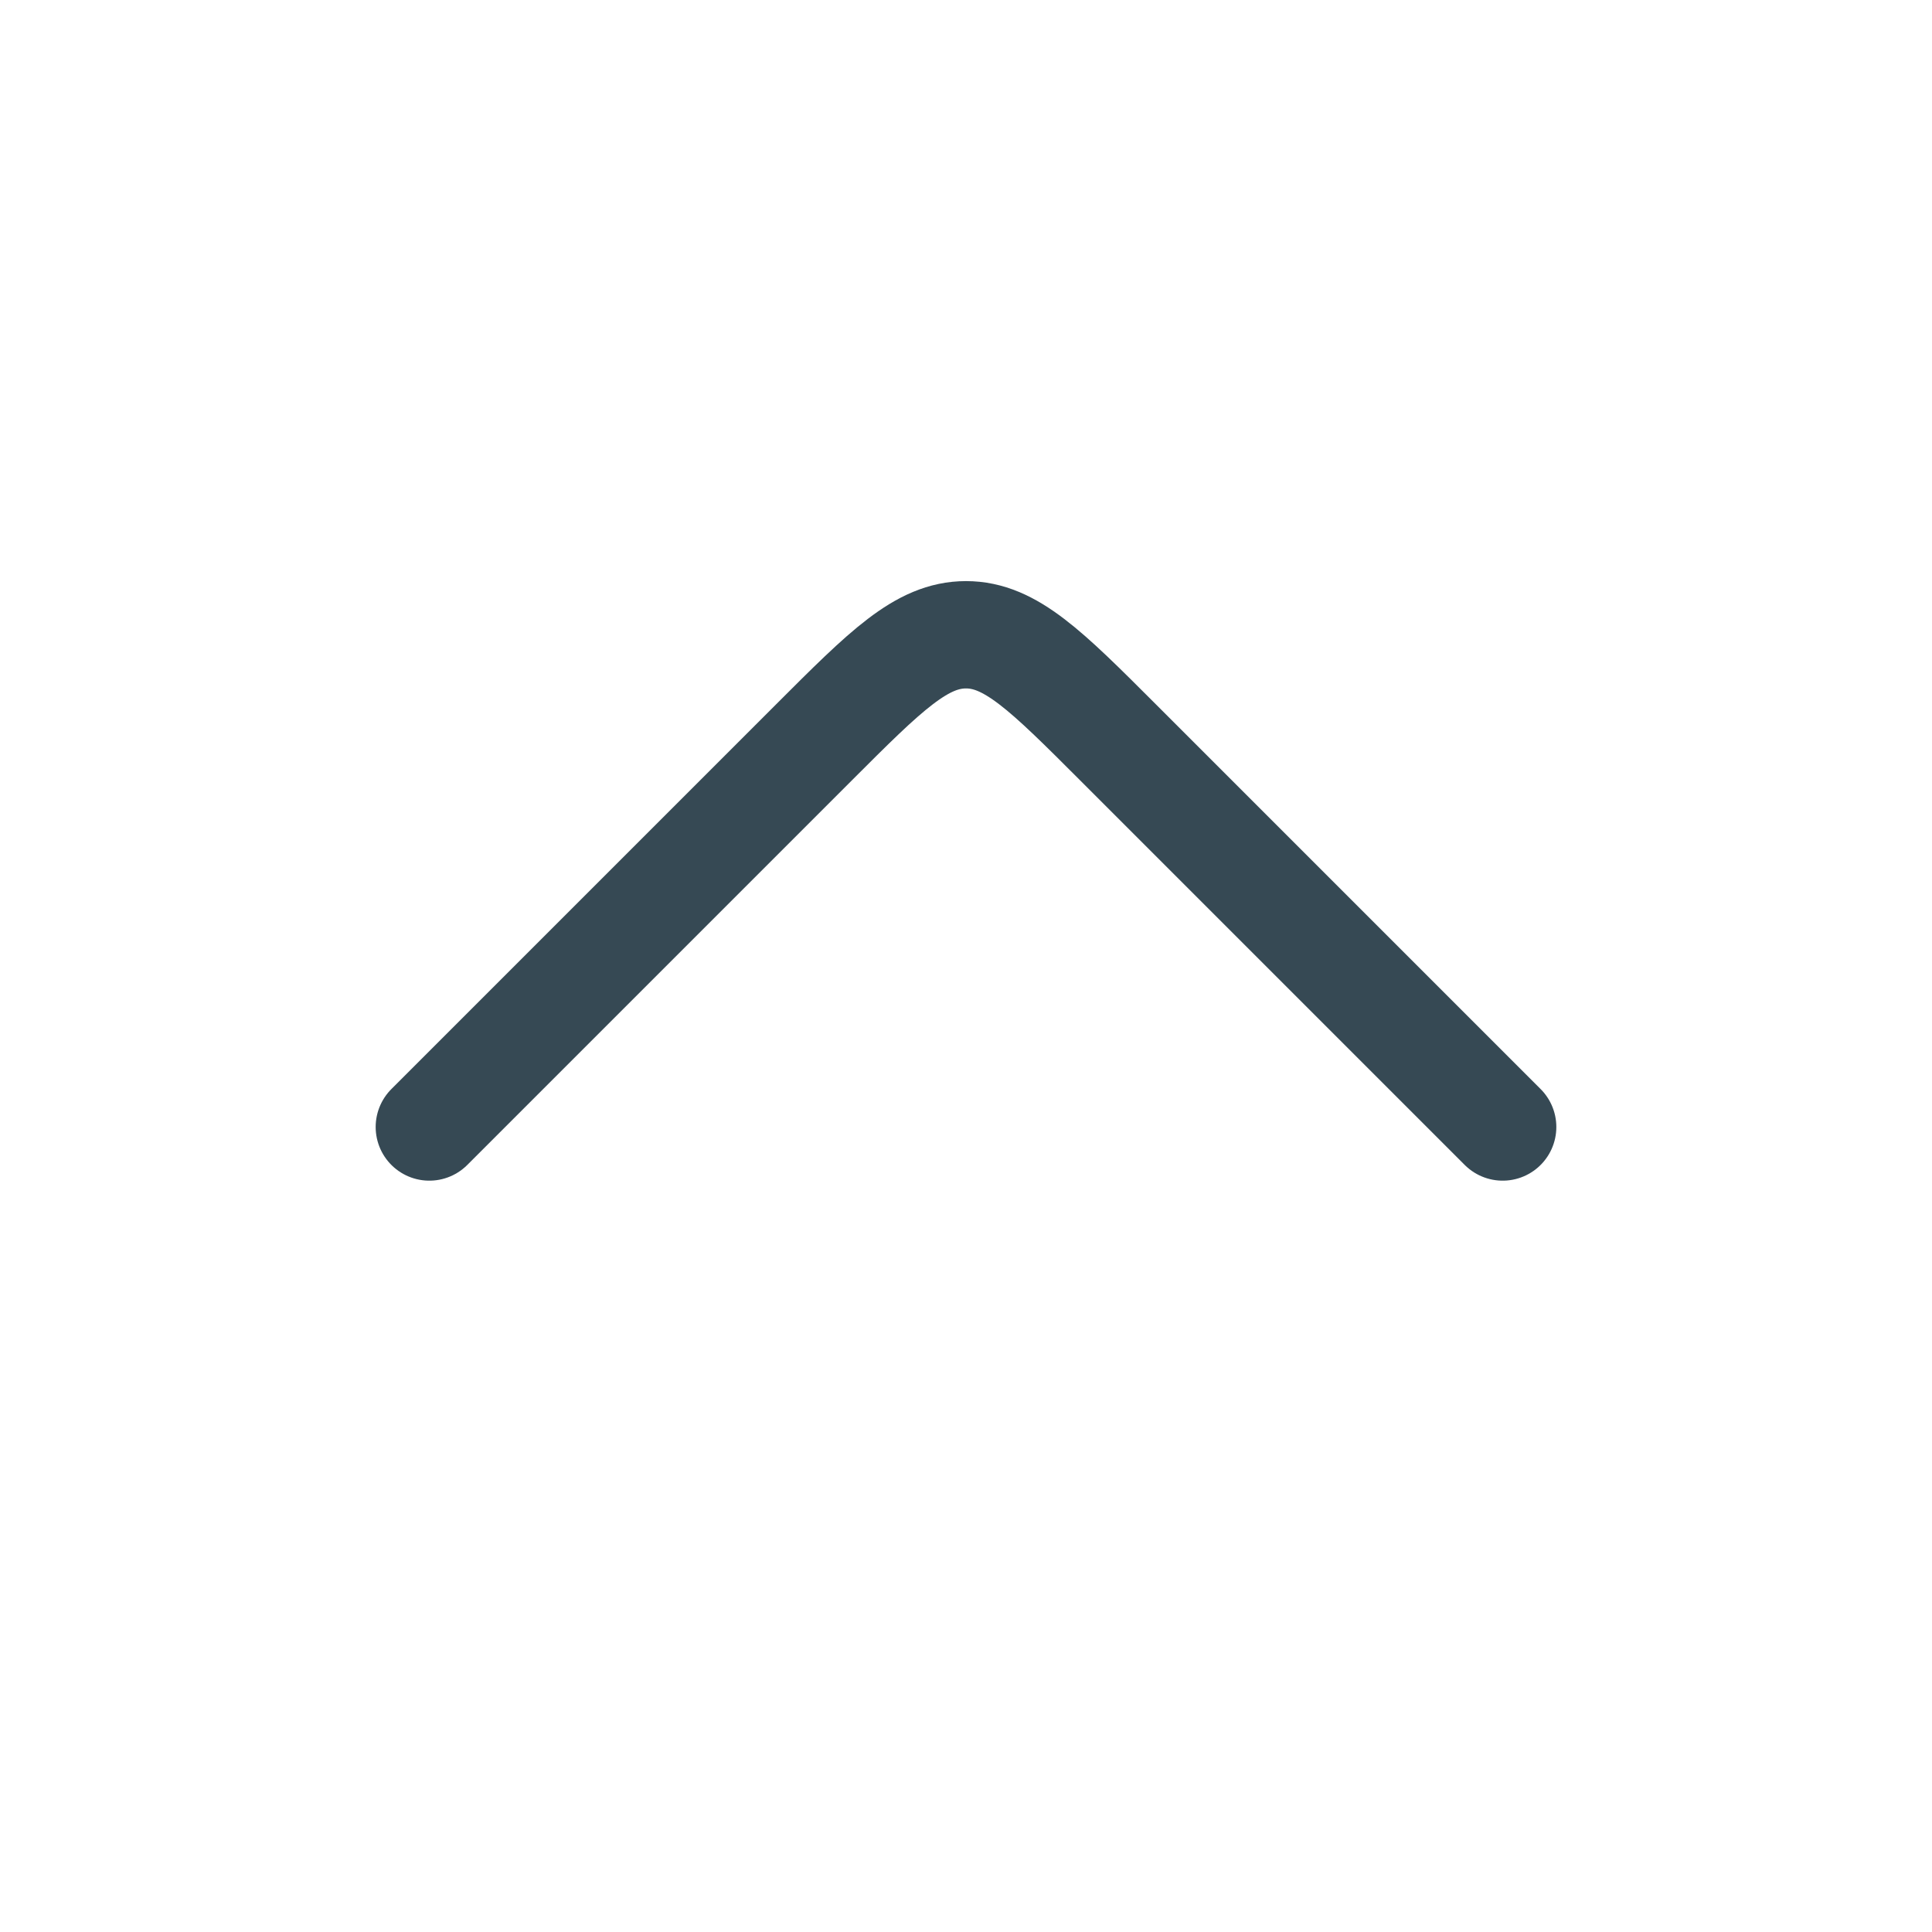 <svg width="18" height="18" viewBox="0 0 18 18" fill="none" xmlns="http://www.w3.org/2000/svg">
<path d="M14 10.5L10.414 6.914C9.748 6.248 9.414 5.914 9 5.914C8.586 5.914 8.252 6.248 7.586 6.914L4 10.5" stroke="#364954" stroke-linecap="round" stroke-linejoin="round"/>
</svg>
